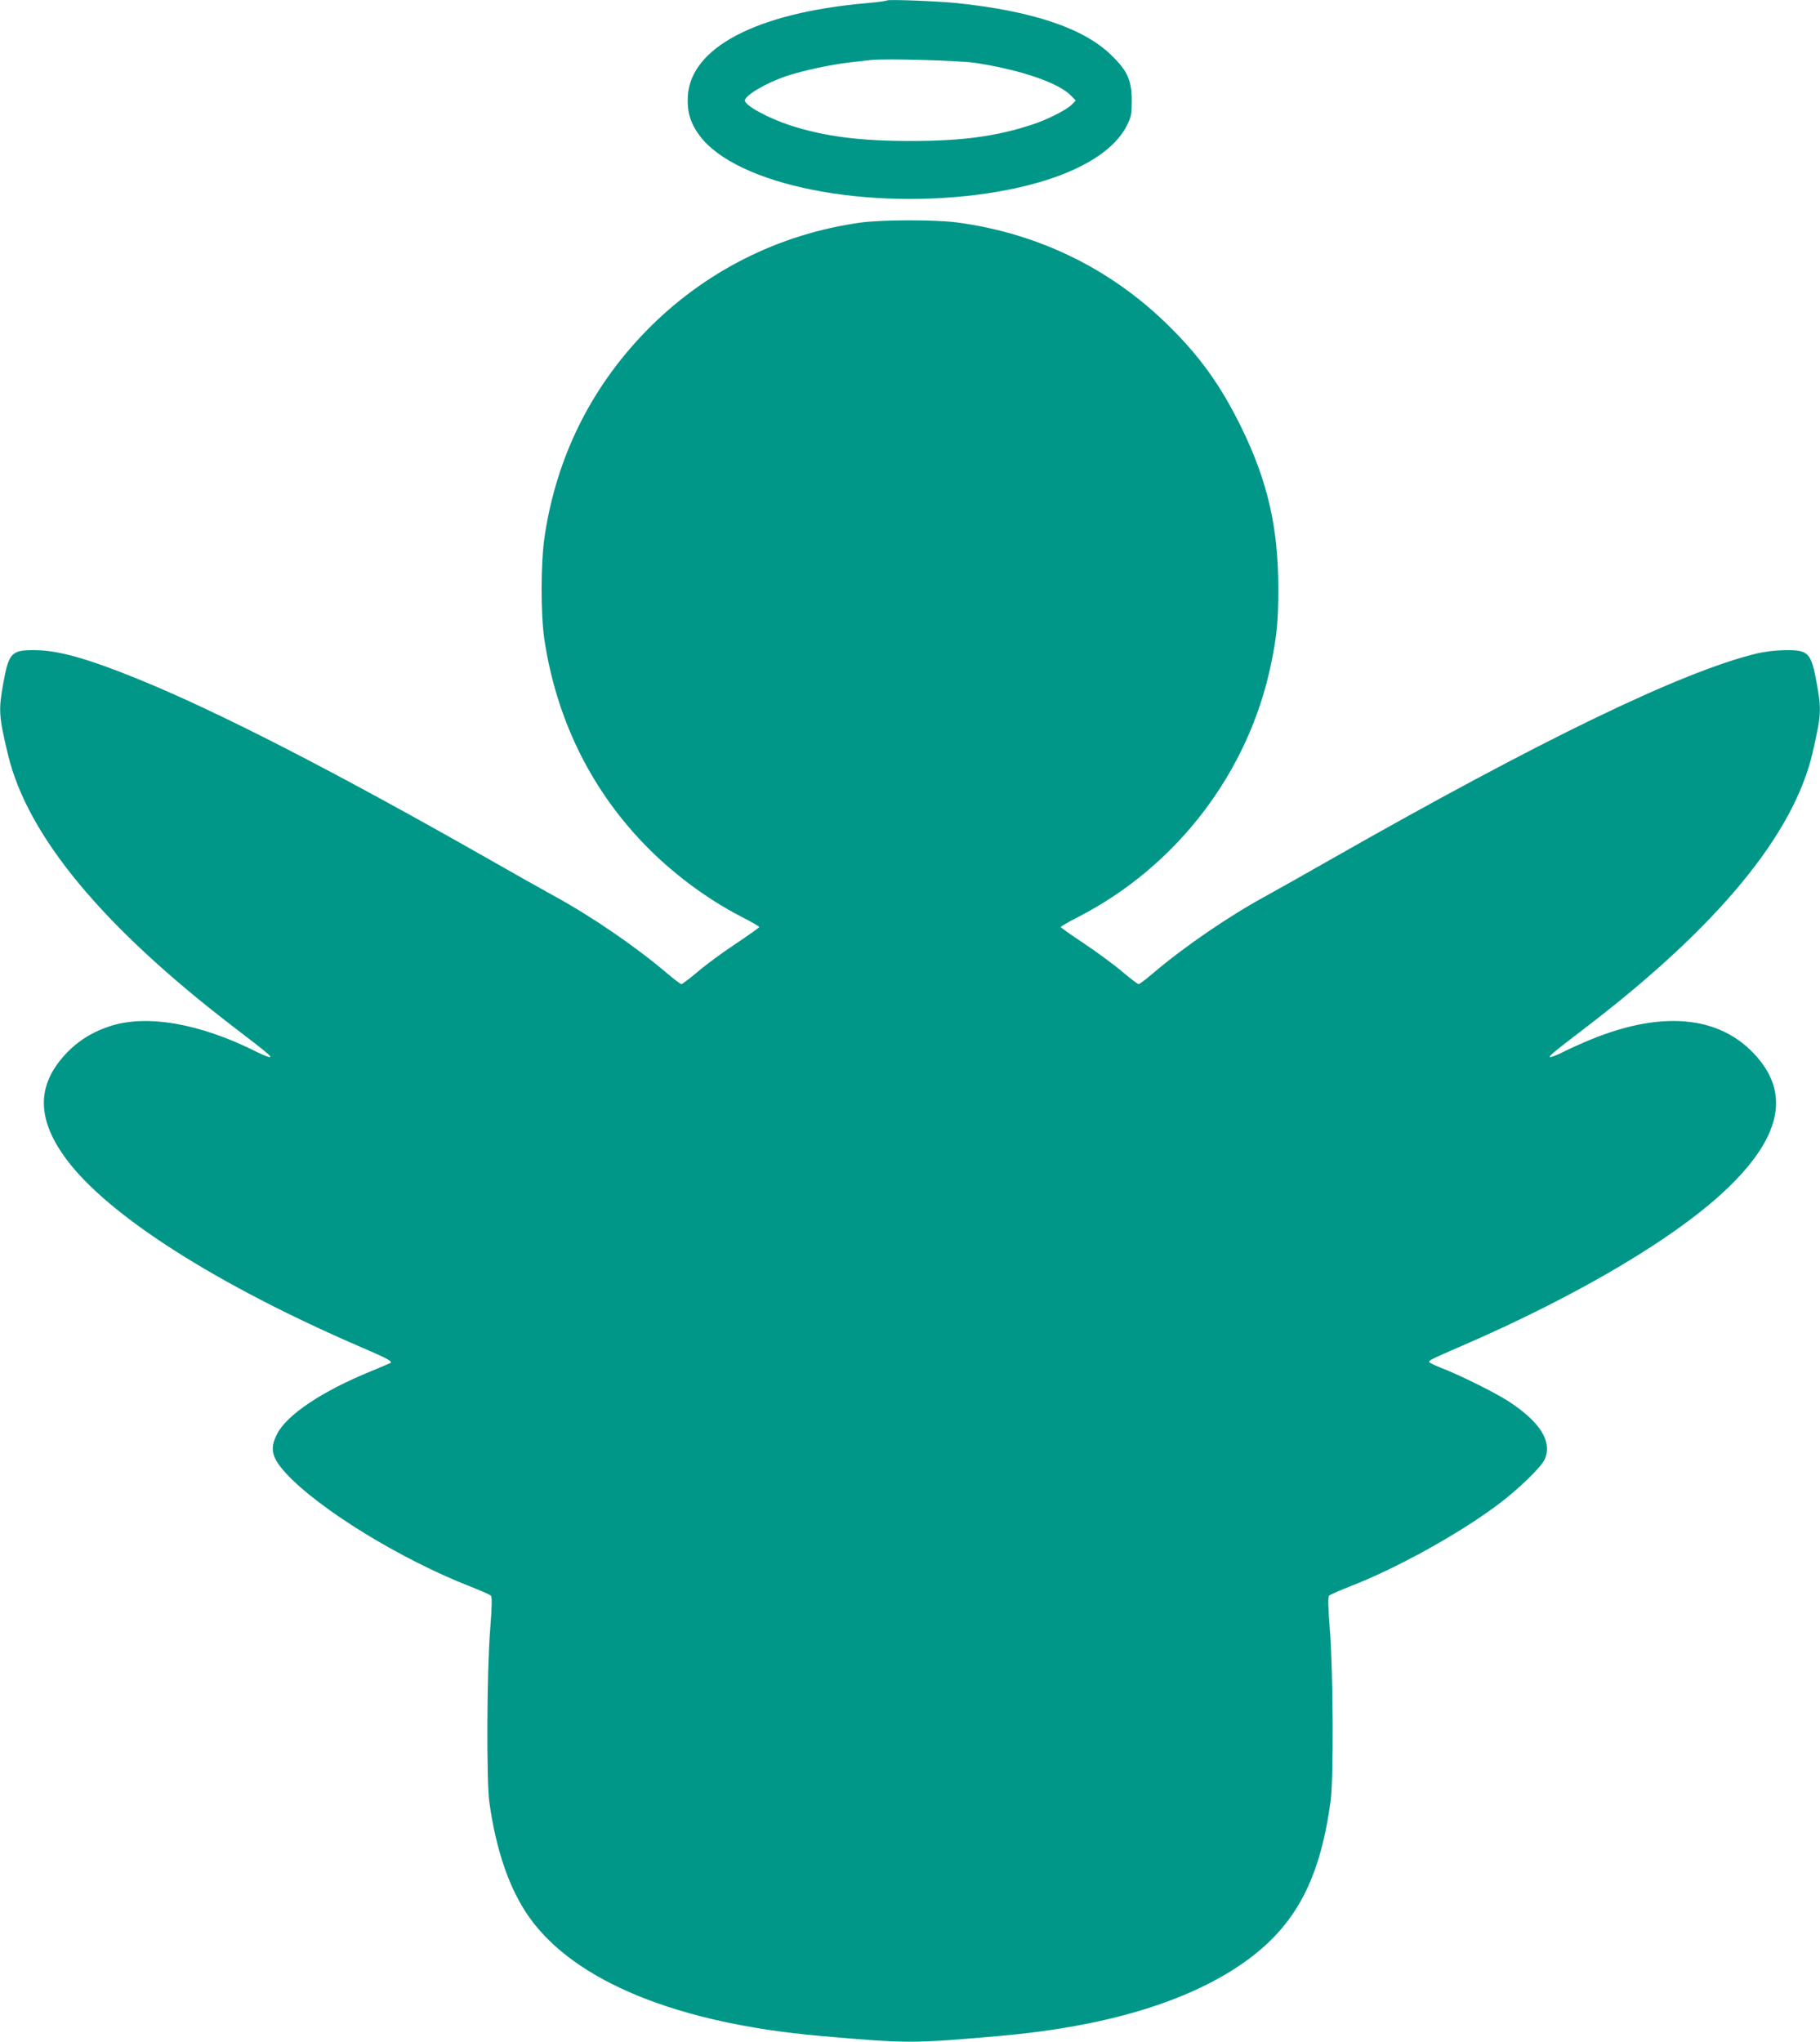 <?xml version="1.0" standalone="no"?>
<!DOCTYPE svg PUBLIC "-//W3C//DTD SVG 20010904//EN"
 "http://www.w3.org/TR/2001/REC-SVG-20010904/DTD/svg10.dtd">
<svg version="1.0" xmlns="http://www.w3.org/2000/svg"
 width="1141pt" height="1280pt" viewBox="0 0 1141 1280"
 preserveAspectRatio="xMidYMid meet">
<g transform="translate(0,1280) scale(0.1,-0.1)"
fill="#009688" stroke="none">
<path d="M5560 12797 c-3 -3 -61 -11 -130 -17 -688 -61 -1103 -279 -1118 -586
-5 -95 16 -166 73 -243 231 -313 1057 -477 1820 -361 448 69 762 224 861 426
26 52 29 69 29 154 0 126 -26 185 -128 284 -172 169 -493 277 -972 327 -123
12 -427 24 -435 16z m560 -392 c283 -44 518 -125 595 -205 l29 -30 -24 -25
c-31 -33 -157 -97 -255 -128 -220 -72 -436 -101 -755 -101 -318 0 -536 28
-750 96 -142 46 -290 126 -290 158 0 32 134 111 260 153 100 34 283 73 400 86
52 6 111 13 130 15 89 10 560 -3 660 -19z"/>
<path d="M5399 11405 c-517 -71 -987 -309 -1349 -681 -347 -357 -562 -792
-636 -1289 -24 -164 -25 -485 -1 -645 74 -490 283 -922 614 -1270 179 -188
400 -354 626 -470 59 -30 107 -58 107 -62 0 -3 -64 -49 -142 -101 -79 -52
-187 -131 -240 -176 -53 -45 -101 -81 -106 -81 -6 0 -45 30 -89 67 -197 168
-476 359 -713 488 -69 38 -249 139 -401 226 -977 556 -1704 929 -2209 1134
-313 127 -495 178 -640 179 -148 1 -164 -15 -199 -205 -31 -172 -29 -207 29
-450 122 -510 595 -1080 1419 -1711 212 -162 235 -182 223 -186 -5 -1 -43 13
-82 33 -357 180 -694 238 -925 160 -129 -43 -229 -113 -311 -217 -144 -183
-131 -381 40 -613 261 -354 942 -789 1850 -1181 159 -68 196 -88 185 -98 -2
-2 -56 -25 -119 -51 -310 -126 -534 -276 -594 -397 -46 -92 -33 -147 59 -247
208 -224 716 -536 1150 -706 66 -26 125 -52 132 -58 8 -9 8 -60 -4 -212 -21
-263 -24 -949 -5 -1085 43 -306 127 -546 250 -720 286 -403 933 -666 1825
-744 547 -48 577 -48 1124 0 634 55 1140 202 1488 431 352 232 517 525 587
1043 19 136 16 815 -5 1075 -12 152 -12 203 -4 212 7 6 66 32 132 58 287 111
675 325 923 510 130 97 276 238 297 288 46 111 -28 230 -225 360 -81 53 -311
168 -427 212 -40 16 -73 32 -73 36 0 12 12 18 190 95 751 324 1375 695 1694
1008 307 301 370 558 192 784 -220 279 -591 327 -1058 137 -59 -24 -139 -60
-178 -80 -39 -20 -77 -34 -82 -33 -12 4 11 24 223 186 830 635 1305 1212 1423
1725 54 236 56 267 25 436 -35 190 -51 207 -199 205 -59 -1 -127 -9 -181 -22
-470 -115 -1349 -540 -2668 -1291 -152 -87 -332 -188 -401 -226 -237 -129
-516 -320 -713 -488 -44 -37 -83 -67 -89 -67 -5 0 -53 36 -106 81 -53 45 -161
124 -239 176 -79 52 -143 98 -143 101 0 4 48 32 107 62 622 319 1073 911 1212
1590 36 175 45 264 45 470 0 383 -67 675 -234 1015 -130 264 -264 450 -471
650 -361 349 -809 564 -1313 631 -135 17 -463 17 -597 -1z"/>
</g>
</svg>
